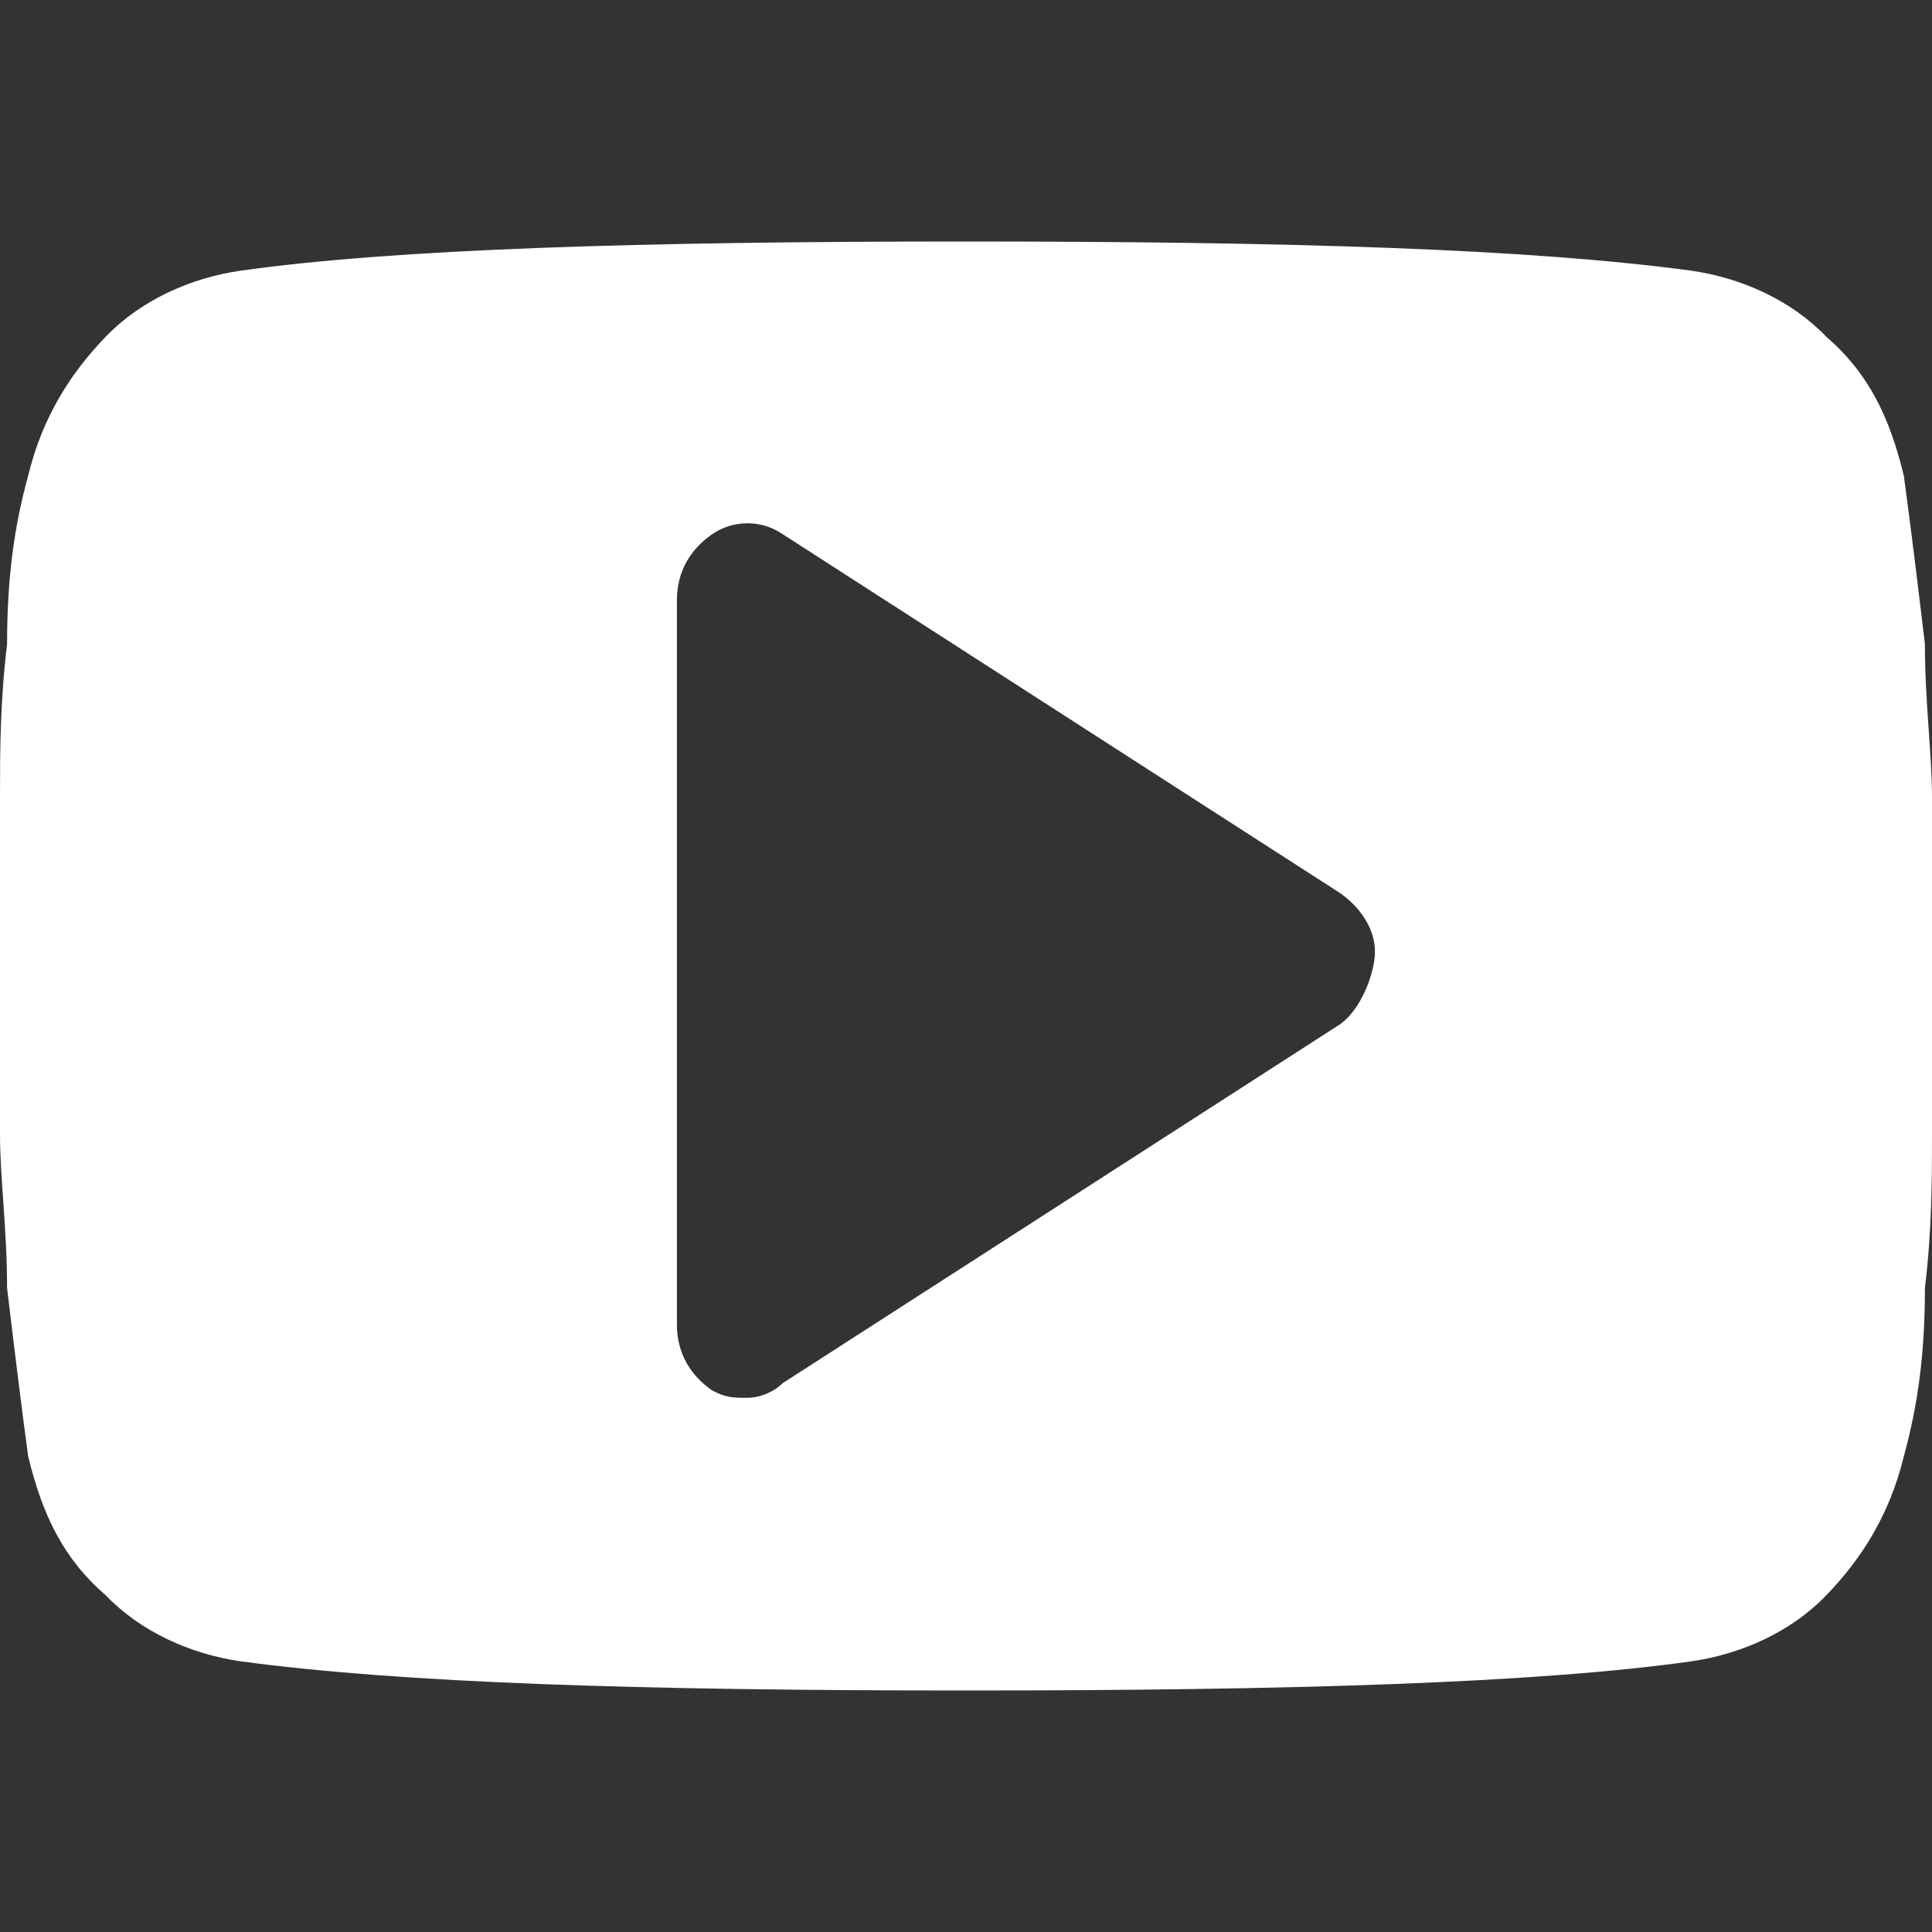 <?xml version="1.0" encoding="UTF-8"?> <svg xmlns="http://www.w3.org/2000/svg" width="24" height="24" viewBox="0 0 24 24" fill="none"><rect x="0" y="0" width="24" height="24" fill="#333333" stroke="none"/> <path d="M24 9.909C24 9.364 23.912 8.727 23.912 8C23.825 7.273 23.737 6.545 23.65 5.909C23.474 5.182 23.212 4.636 22.686 4.182C22.248 3.727 21.635 3.455 21.022 3.364C19.007 3.091 16.029 3 12 3C7.971 3 4.905 3.091 2.978 3.364C2.365 3.455 1.752 3.727 1.314 4.182C0.876 4.636 0.526 5.182 0.35 5.909C0.175 6.545 0.088 7.182 0.088 8C5.34484e-06 8.727 0 9.364 0 9.909C0 10.454 0 11.091 0 12C0 12.909 0 13.636 0 14.091C0 14.636 0.088 15.273 0.088 16C0.175 16.727 0.263 17.454 0.35 18.091C0.526 18.818 0.788 19.364 1.314 19.818C1.752 20.273 2.365 20.545 2.978 20.636C4.993 20.909 7.971 21 12 21C16.029 21 19.095 20.909 21.022 20.636C21.635 20.545 22.248 20.273 22.686 19.818C23.124 19.364 23.474 18.818 23.65 18.091C23.825 17.454 23.912 16.818 23.912 16C24 15.273 24 14.636 24 14.091C24 13.545 24 12.909 24 12C24 11.091 24 10.364 24 9.909ZM16.642 12.727L9.723 17.182C9.635 17.273 9.46 17.364 9.285 17.364C9.11 17.364 9.022 17.364 8.847 17.273C8.584 17.091 8.409 16.818 8.409 16.454V7.455C8.409 7.091 8.584 6.818 8.847 6.636C9.11 6.455 9.46 6.455 9.723 6.636L16.642 11.091C16.905 11.273 17.08 11.546 17.08 11.818C17.08 12.091 16.905 12.546 16.642 12.727Z" fill="white"></path> </svg> 